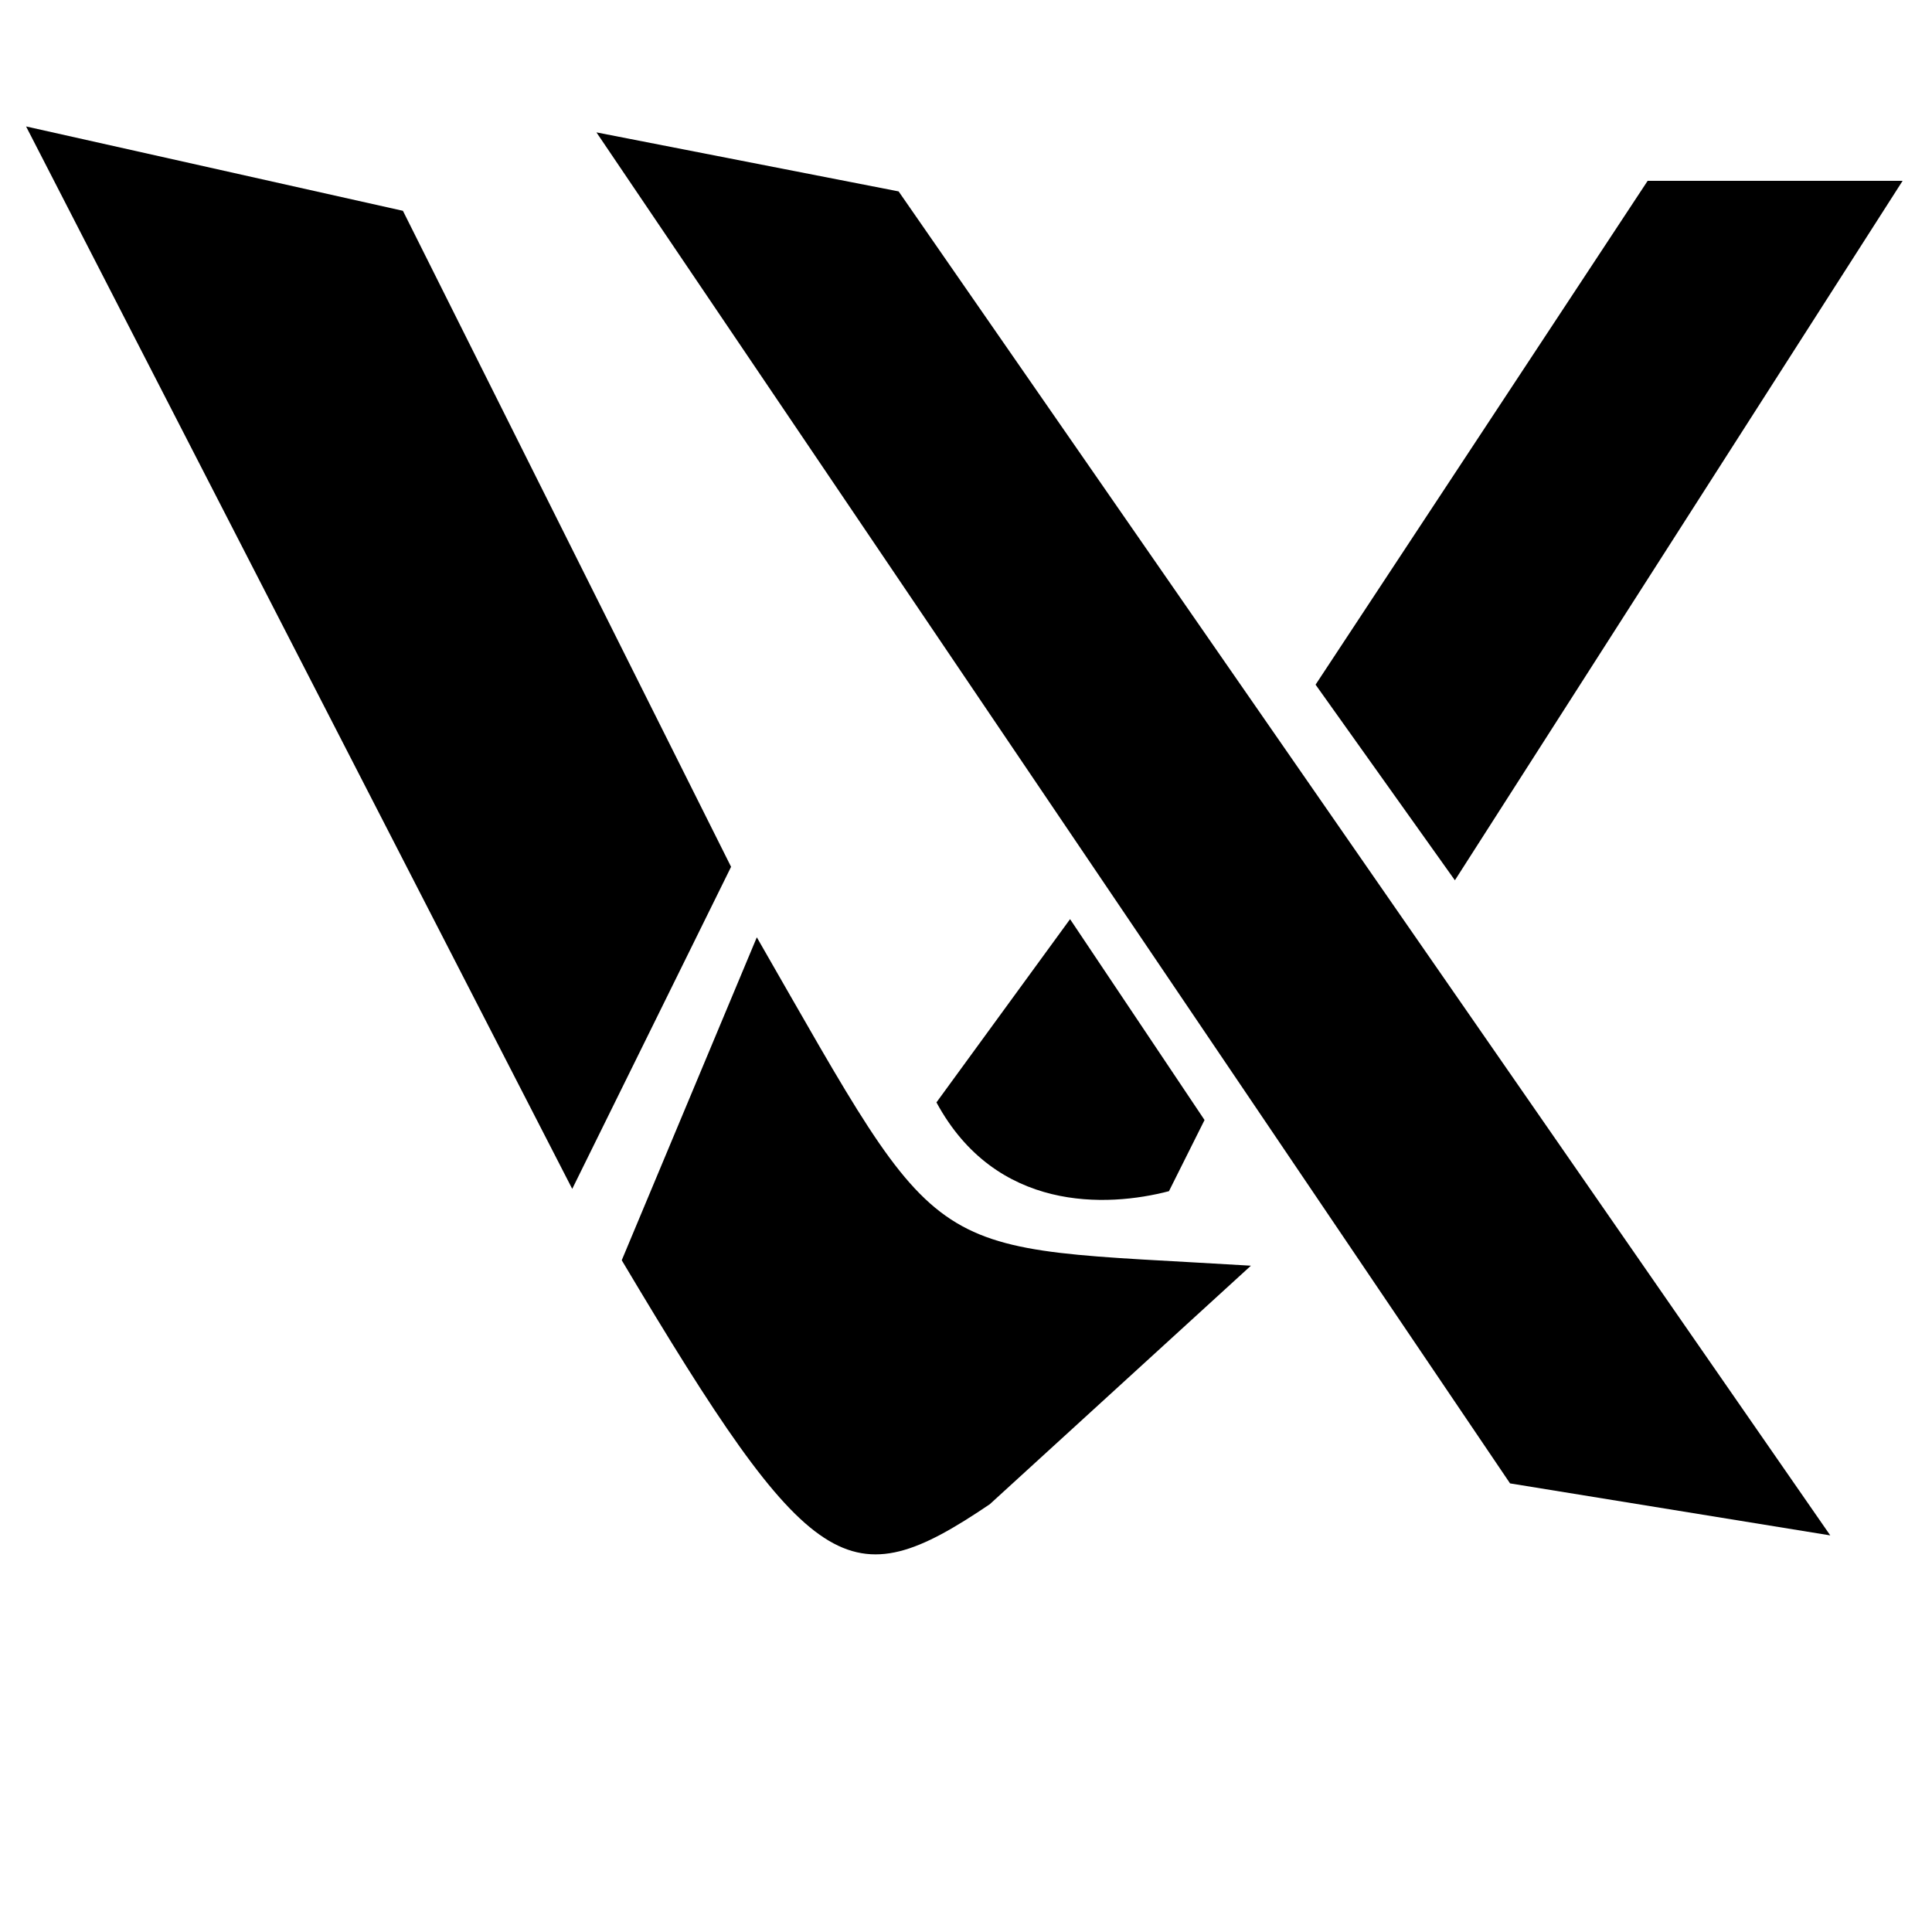 <svg xmlns="http://www.w3.org/2000/svg" xmlns:xlink="http://www.w3.org/1999/xlink" width="500" zoomAndPan="magnify" viewBox="0 0 375 375" height="500" preserveAspectRatio="xMidYMid meet" version="1.2"><g id="c61e7719dc"><path style=" stroke:none;fill-rule:nonzero;fill:#000000;fill-opacity:1;" d="M 5.062 24.543 L 78.207 40.918 L 141.902 168.25 L 111.07 230.762 Z M 5.062 24.543 "/><path style=" stroke:none;fill-rule:nonzero;fill:#000000;fill-opacity:1;" d="M 115.77 25.695 L 174.422 37.152 L 355.254 298.02 L 293.102 287.926 Z M 115.77 25.695 "/><path style=" stroke:none;fill-rule:nonzero;fill:#000000;fill-opacity:1;" d="M 369.297 35.098 L 319.809 35.098 L 255.352 132.891 L 282.395 170.863 Z M 369.297 35.098 "/><path style=" stroke:none;fill-rule:nonzero;fill:#000000;fill-opacity:1;" d="M 233.801 217.395 L 207.699 178.406 L 181.766 213.973 C 193.301 235.305 214.859 234.352 226.895 231.207 Z M 233.801 217.395 "/><path style=" stroke:none;fill-rule:nonzero;fill:#000000;fill-opacity:1;" d="M 120.68 244.613 L 146.898 181.93 C 184.262 246.922 178.055 241.719 242.801 245.672 L 192.105 291.98 C 164.723 310.469 157.59 306.637 120.68 244.613 Z M 120.68 244.613 "/></g></svg>